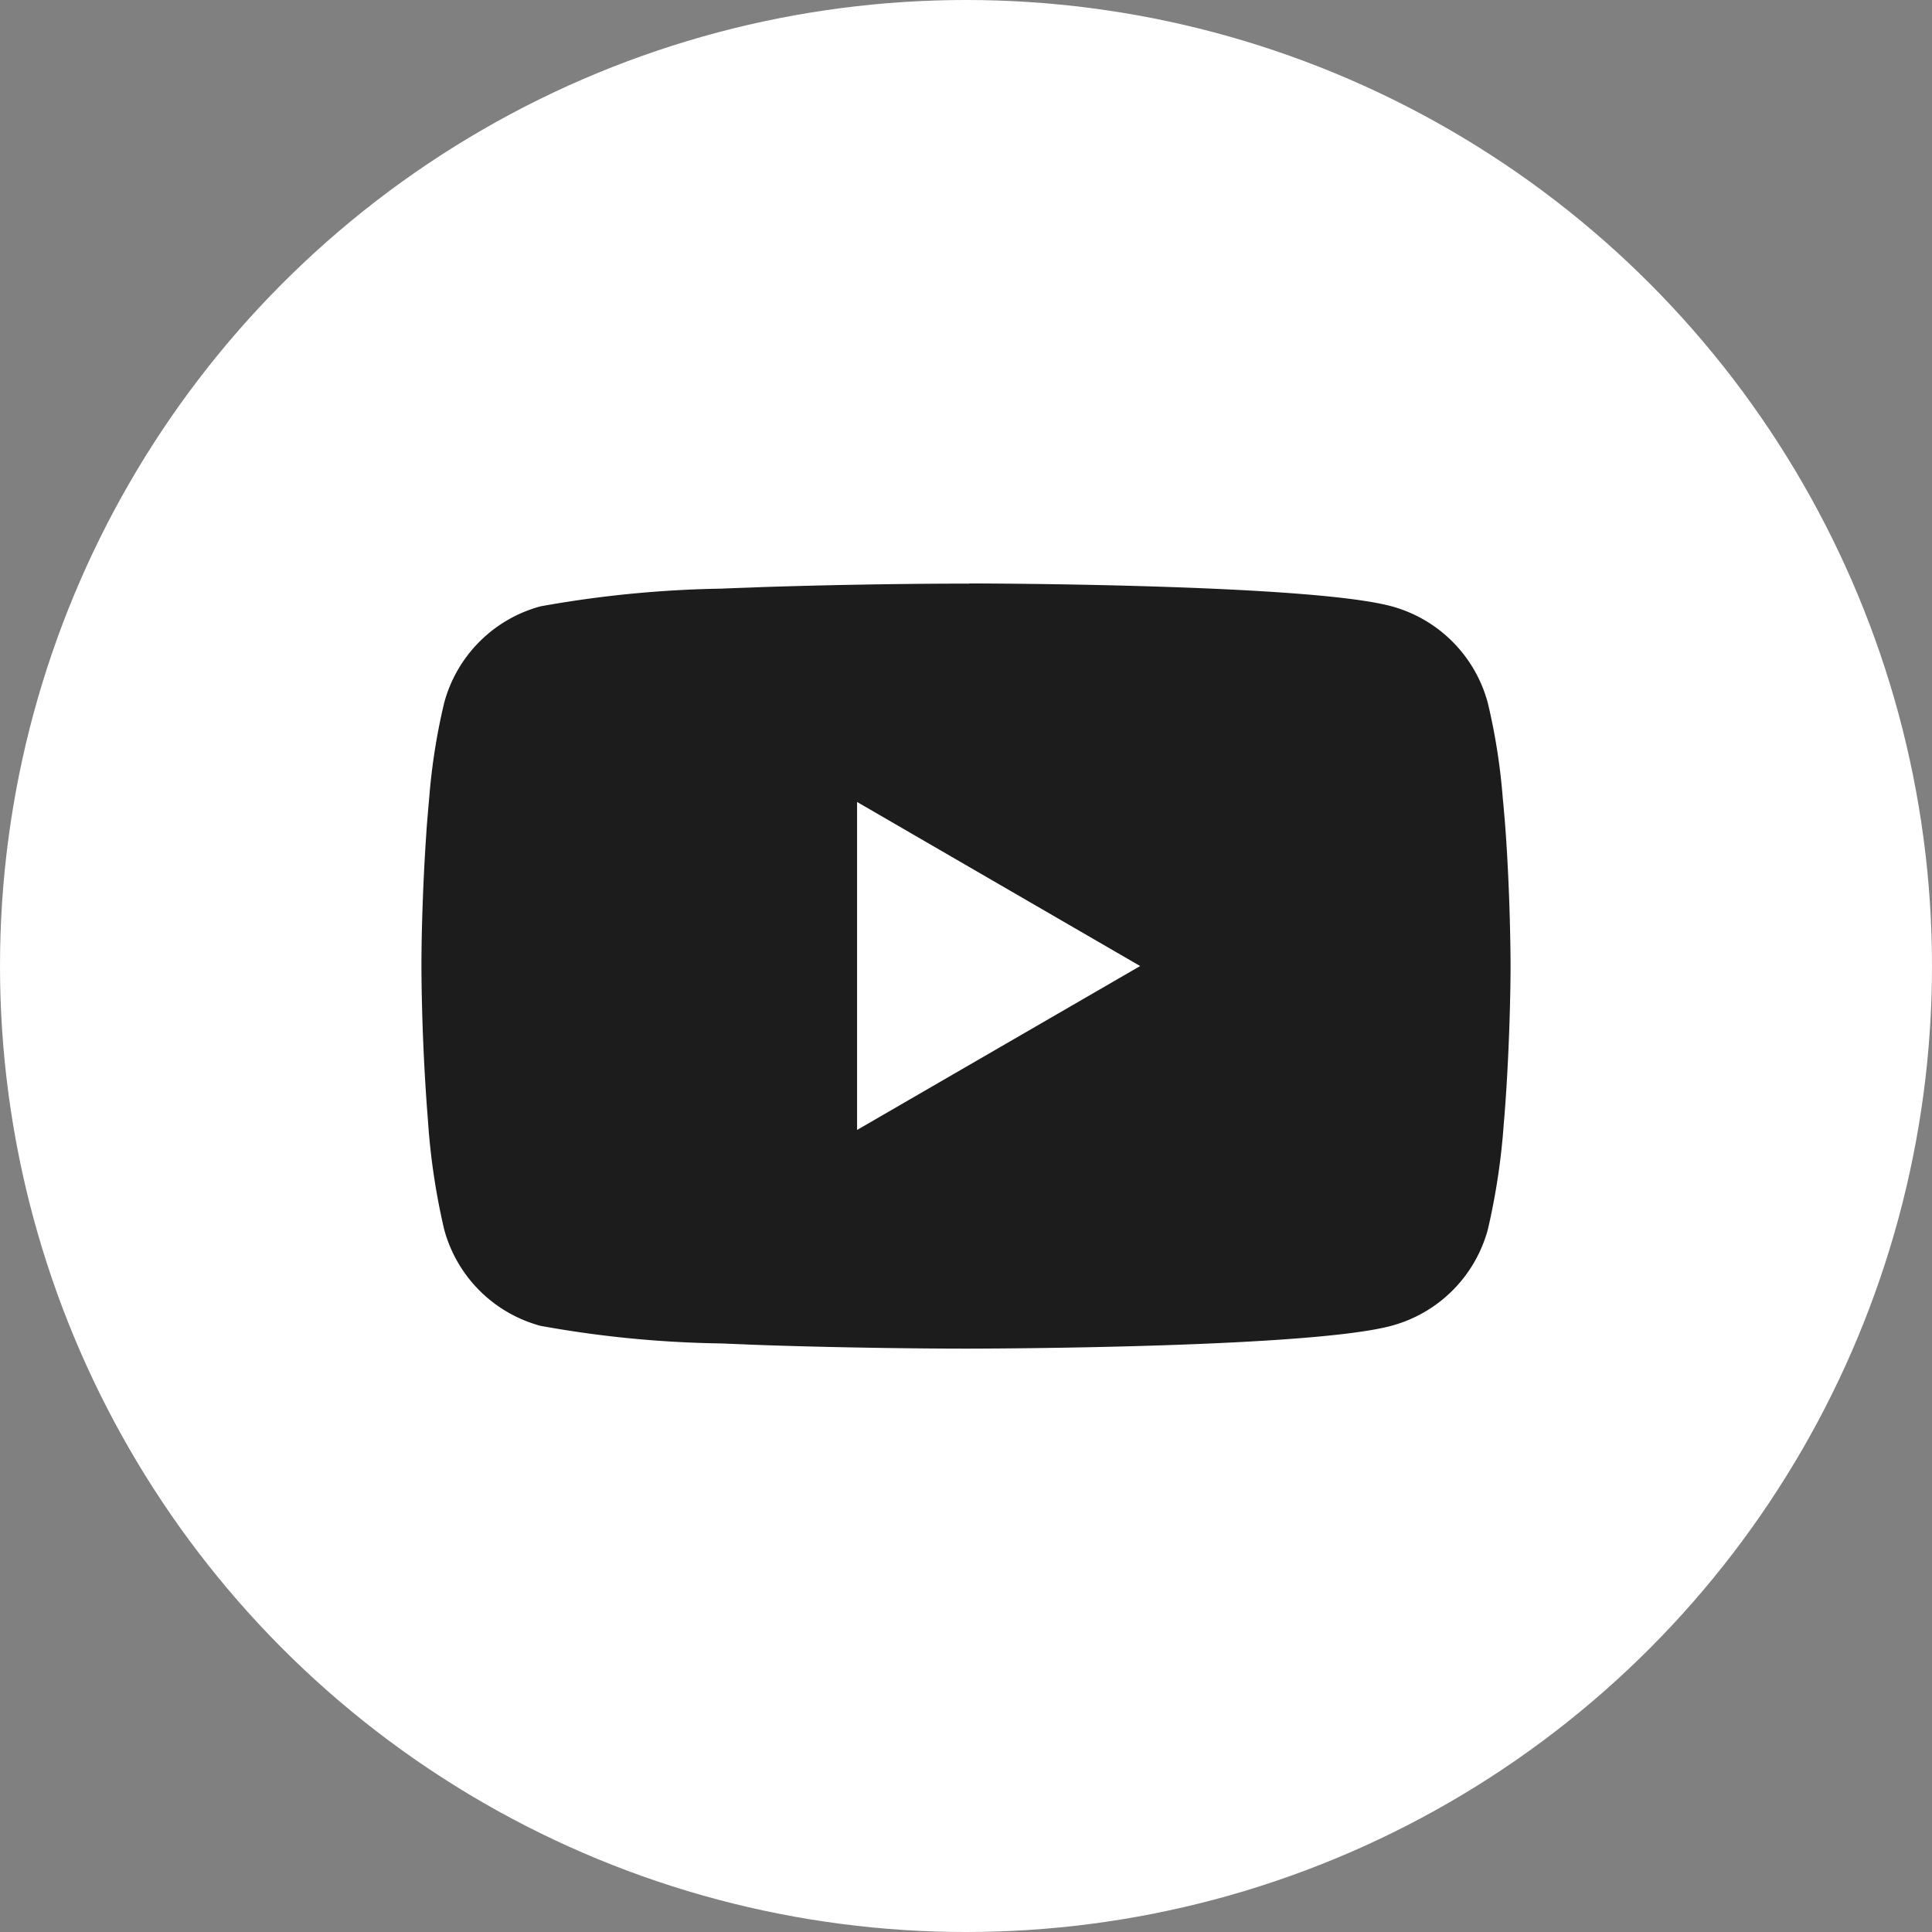 <svg xmlns="http://www.w3.org/2000/svg" width="50" height="50" viewBox="0 0 50 50">
  <rect x="0" y="0" width="50" height="50" fill="#808080" stroke="none"/>
  <g id="Groupe_74" data-name="Groupe 74" transform="translate(-773 -6963)">
    <circle id="Ellipse_6" data-name="Ellipse 6" cx="25" cy="25" r="25" transform="translate(773 6963)" fill="#fff"/>
    <g id="youtube" transform="translate(783.907 6954.112)">
      <g id="Groupe_70" data-name="Groupe 70" transform="translate(0 23.988)">
        <path id="Tracé_42" data-name="Tracé 42" d="M14.183,23.988h.157c1.448.005,8.785.058,10.764.59a3.541,3.541,0,0,1,2.493,2.5,15.952,15.952,0,0,1,.388,2.47l.018.183.039.458.014.183c.115,1.61.129,3.118.13,3.448v.132c0,.342-.018,1.952-.144,3.629l-.014.185-.016.183A17.451,17.451,0,0,1,27.6,40.7,3.536,3.536,0,0,1,25.1,43.2c-2.044.55-9.811.588-10.887.59h-.25c-.544,0-2.8-.011-5.156-.092l-.3-.011-.153-.007-.3-.012-.3-.012A28.319,28.319,0,0,1,3.079,43.2,3.536,3.536,0,0,1,.587,40.7a17.418,17.418,0,0,1-.414-2.745l-.014-.185-.014-.183Q.014,35.792,0,34v-.217c0-.379.018-1.688.113-3.132l.012-.181.005-.092.014-.183.039-.458L.2,29.55a15.918,15.918,0,0,1,.388-2.47,3.536,3.536,0,0,1,2.493-2.5,28.919,28.919,0,0,1,4.675-.458l.3-.012.3-.011.152-.005.3-.012q2.515-.081,5.031-.09h.34Zm-2.909,5.655v8.488L18.6,33.889Z" transform="translate(0 -23.988)" fill="#1c1c1c"/>
      </g>
    </g>
  </g>
</svg>
